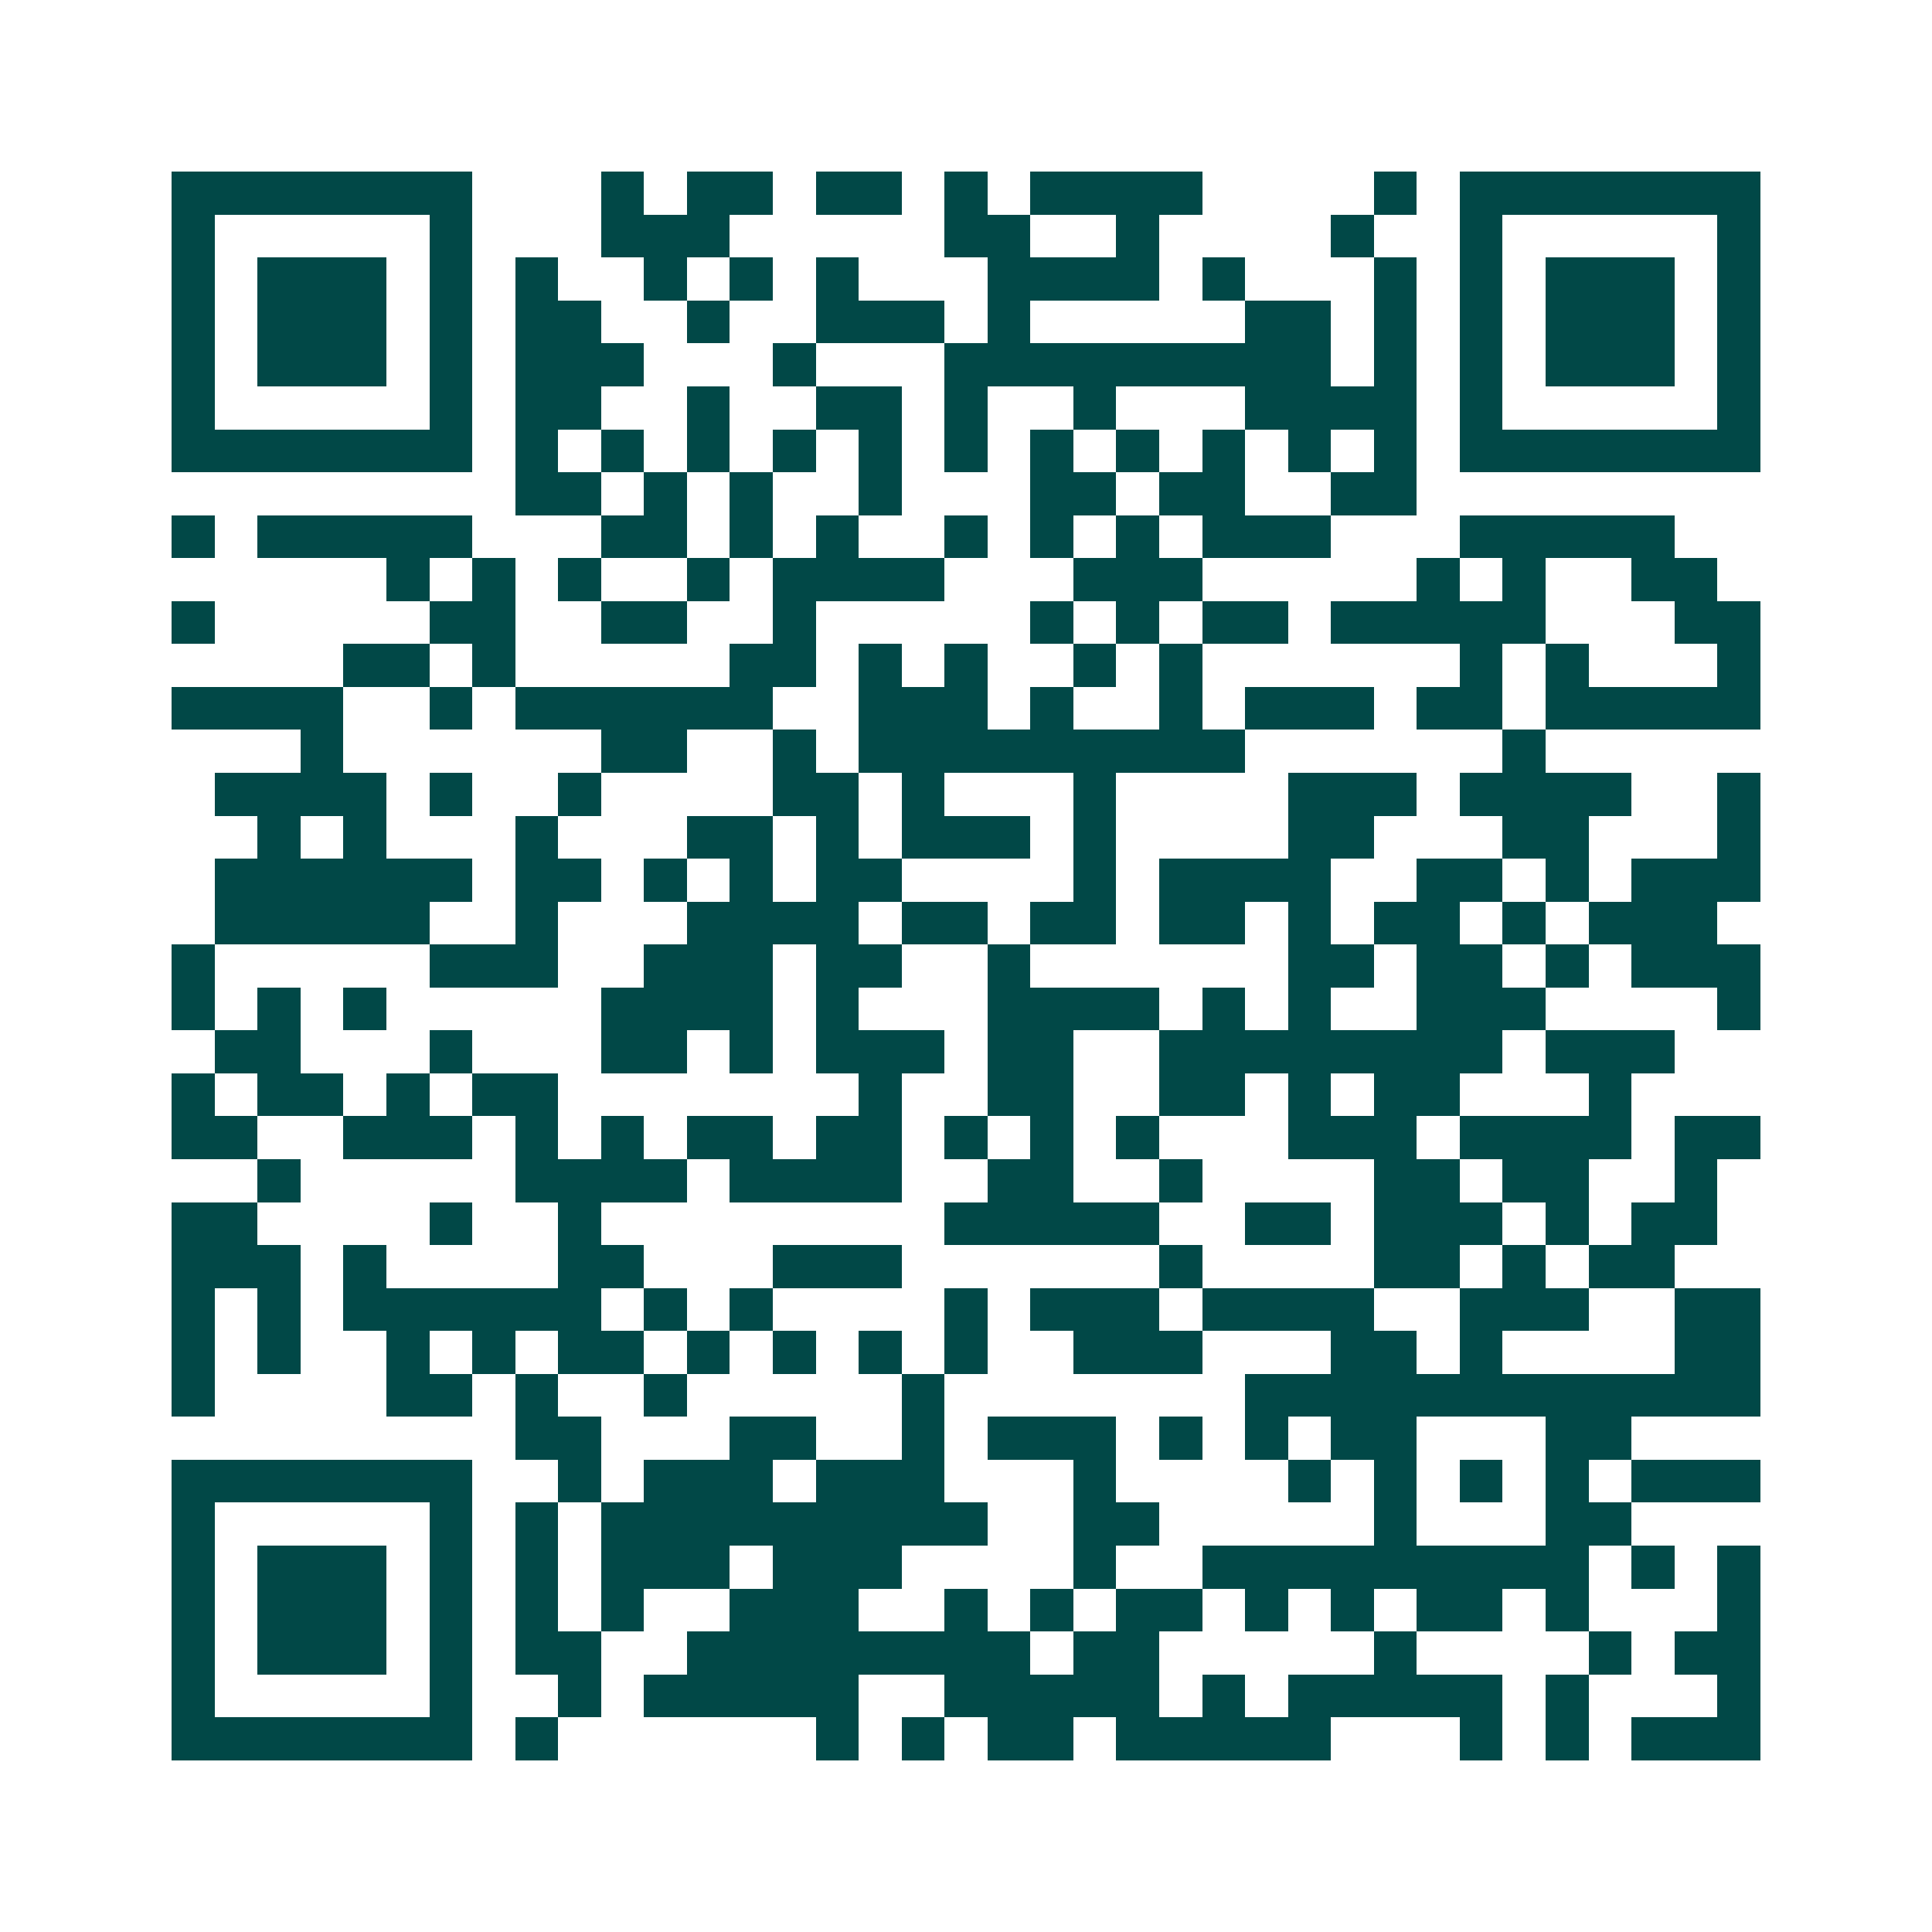 <svg xmlns="http://www.w3.org/2000/svg" width="200" height="200" viewBox="0 0 45 45" shape-rendering="crispEdges"><path fill="#ffffff" d="M0 0h45v45H0z"/><path stroke="#014847" d="M4 4.5h7m3 0h1m1 0h2m1 0h2m1 0h1m1 0h4m4 0h1m1 0h7M4 5.5h1m5 0h1m3 0h3m5 0h2m2 0h1m4 0h1m2 0h1m5 0h1M4 6.5h1m1 0h3m1 0h1m1 0h1m2 0h1m1 0h1m1 0h1m3 0h4m1 0h1m3 0h1m1 0h1m1 0h3m1 0h1M4 7.5h1m1 0h3m1 0h1m1 0h2m2 0h1m2 0h3m1 0h1m5 0h2m1 0h1m1 0h1m1 0h3m1 0h1M4 8.5h1m1 0h3m1 0h1m1 0h3m3 0h1m3 0h9m1 0h1m1 0h1m1 0h3m1 0h1M4 9.5h1m5 0h1m1 0h2m2 0h1m2 0h2m1 0h1m2 0h1m3 0h4m1 0h1m5 0h1M4 10.5h7m1 0h1m1 0h1m1 0h1m1 0h1m1 0h1m1 0h1m1 0h1m1 0h1m1 0h1m1 0h1m1 0h1m1 0h7M12 11.5h2m1 0h1m1 0h1m2 0h1m3 0h2m1 0h2m2 0h2M4 12.5h1m1 0h5m3 0h2m1 0h1m1 0h1m2 0h1m1 0h1m1 0h1m1 0h3m3 0h5M9 13.5h1m1 0h1m1 0h1m2 0h1m1 0h4m3 0h3m5 0h1m1 0h1m2 0h2M4 14.5h1m5 0h2m2 0h2m2 0h1m5 0h1m1 0h1m1 0h2m1 0h5m3 0h2M8 15.5h2m1 0h1m5 0h2m1 0h1m1 0h1m2 0h1m1 0h1m6 0h1m1 0h1m3 0h1M4 16.5h4m2 0h1m1 0h6m2 0h3m1 0h1m2 0h1m1 0h3m1 0h2m1 0h5M7 17.5h1m6 0h2m2 0h1m1 0h9m6 0h1M5 18.5h4m1 0h1m2 0h1m4 0h2m1 0h1m3 0h1m4 0h3m1 0h4m2 0h1M6 19.5h1m1 0h1m3 0h1m3 0h2m1 0h1m1 0h3m1 0h1m4 0h2m3 0h2m3 0h1M5 20.5h6m1 0h2m1 0h1m1 0h1m1 0h2m4 0h1m1 0h4m2 0h2m1 0h1m1 0h3M5 21.5h5m2 0h1m3 0h4m1 0h2m1 0h2m1 0h2m1 0h1m1 0h2m1 0h1m1 0h3M4 22.5h1m5 0h3m2 0h3m1 0h2m2 0h1m6 0h2m1 0h2m1 0h1m1 0h3M4 23.5h1m1 0h1m1 0h1m5 0h4m1 0h1m3 0h4m1 0h1m1 0h1m2 0h3m4 0h1M5 24.5h2m3 0h1m3 0h2m1 0h1m1 0h3m1 0h2m2 0h8m1 0h3M4 25.5h1m1 0h2m1 0h1m1 0h2m7 0h1m2 0h2m2 0h2m1 0h1m1 0h2m3 0h1M4 26.5h2m2 0h3m1 0h1m1 0h1m1 0h2m1 0h2m1 0h1m1 0h1m1 0h1m3 0h3m1 0h4m1 0h2M6 27.5h1m5 0h4m1 0h4m2 0h2m2 0h1m4 0h2m1 0h2m2 0h1M4 28.5h2m4 0h1m2 0h1m8 0h5m2 0h2m1 0h3m1 0h1m1 0h2M4 29.5h3m1 0h1m4 0h2m3 0h3m6 0h1m4 0h2m1 0h1m1 0h2M4 30.5h1m1 0h1m1 0h6m1 0h1m1 0h1m4 0h1m1 0h3m1 0h4m2 0h3m2 0h2M4 31.5h1m1 0h1m2 0h1m1 0h1m1 0h2m1 0h1m1 0h1m1 0h1m1 0h1m2 0h3m3 0h2m1 0h1m4 0h2M4 32.5h1m4 0h2m1 0h1m2 0h1m5 0h1m7 0h12M12 33.5h2m3 0h2m2 0h1m1 0h3m1 0h1m1 0h1m1 0h2m3 0h2M4 34.5h7m2 0h1m1 0h3m1 0h3m3 0h1m4 0h1m1 0h1m1 0h1m1 0h1m1 0h3M4 35.5h1m5 0h1m1 0h1m1 0h9m2 0h2m5 0h1m3 0h2M4 36.5h1m1 0h3m1 0h1m1 0h1m1 0h3m1 0h3m4 0h1m2 0h9m1 0h1m1 0h1M4 37.5h1m1 0h3m1 0h1m1 0h1m1 0h1m2 0h3m2 0h1m1 0h1m1 0h2m1 0h1m1 0h1m1 0h2m1 0h1m3 0h1M4 38.5h1m1 0h3m1 0h1m1 0h2m2 0h8m1 0h2m5 0h1m4 0h1m1 0h2M4 39.5h1m5 0h1m2 0h1m1 0h5m2 0h5m1 0h1m1 0h5m1 0h1m3 0h1M4 40.5h7m1 0h1m6 0h1m1 0h1m1 0h2m1 0h5m3 0h1m1 0h1m1 0h3"/></svg>
